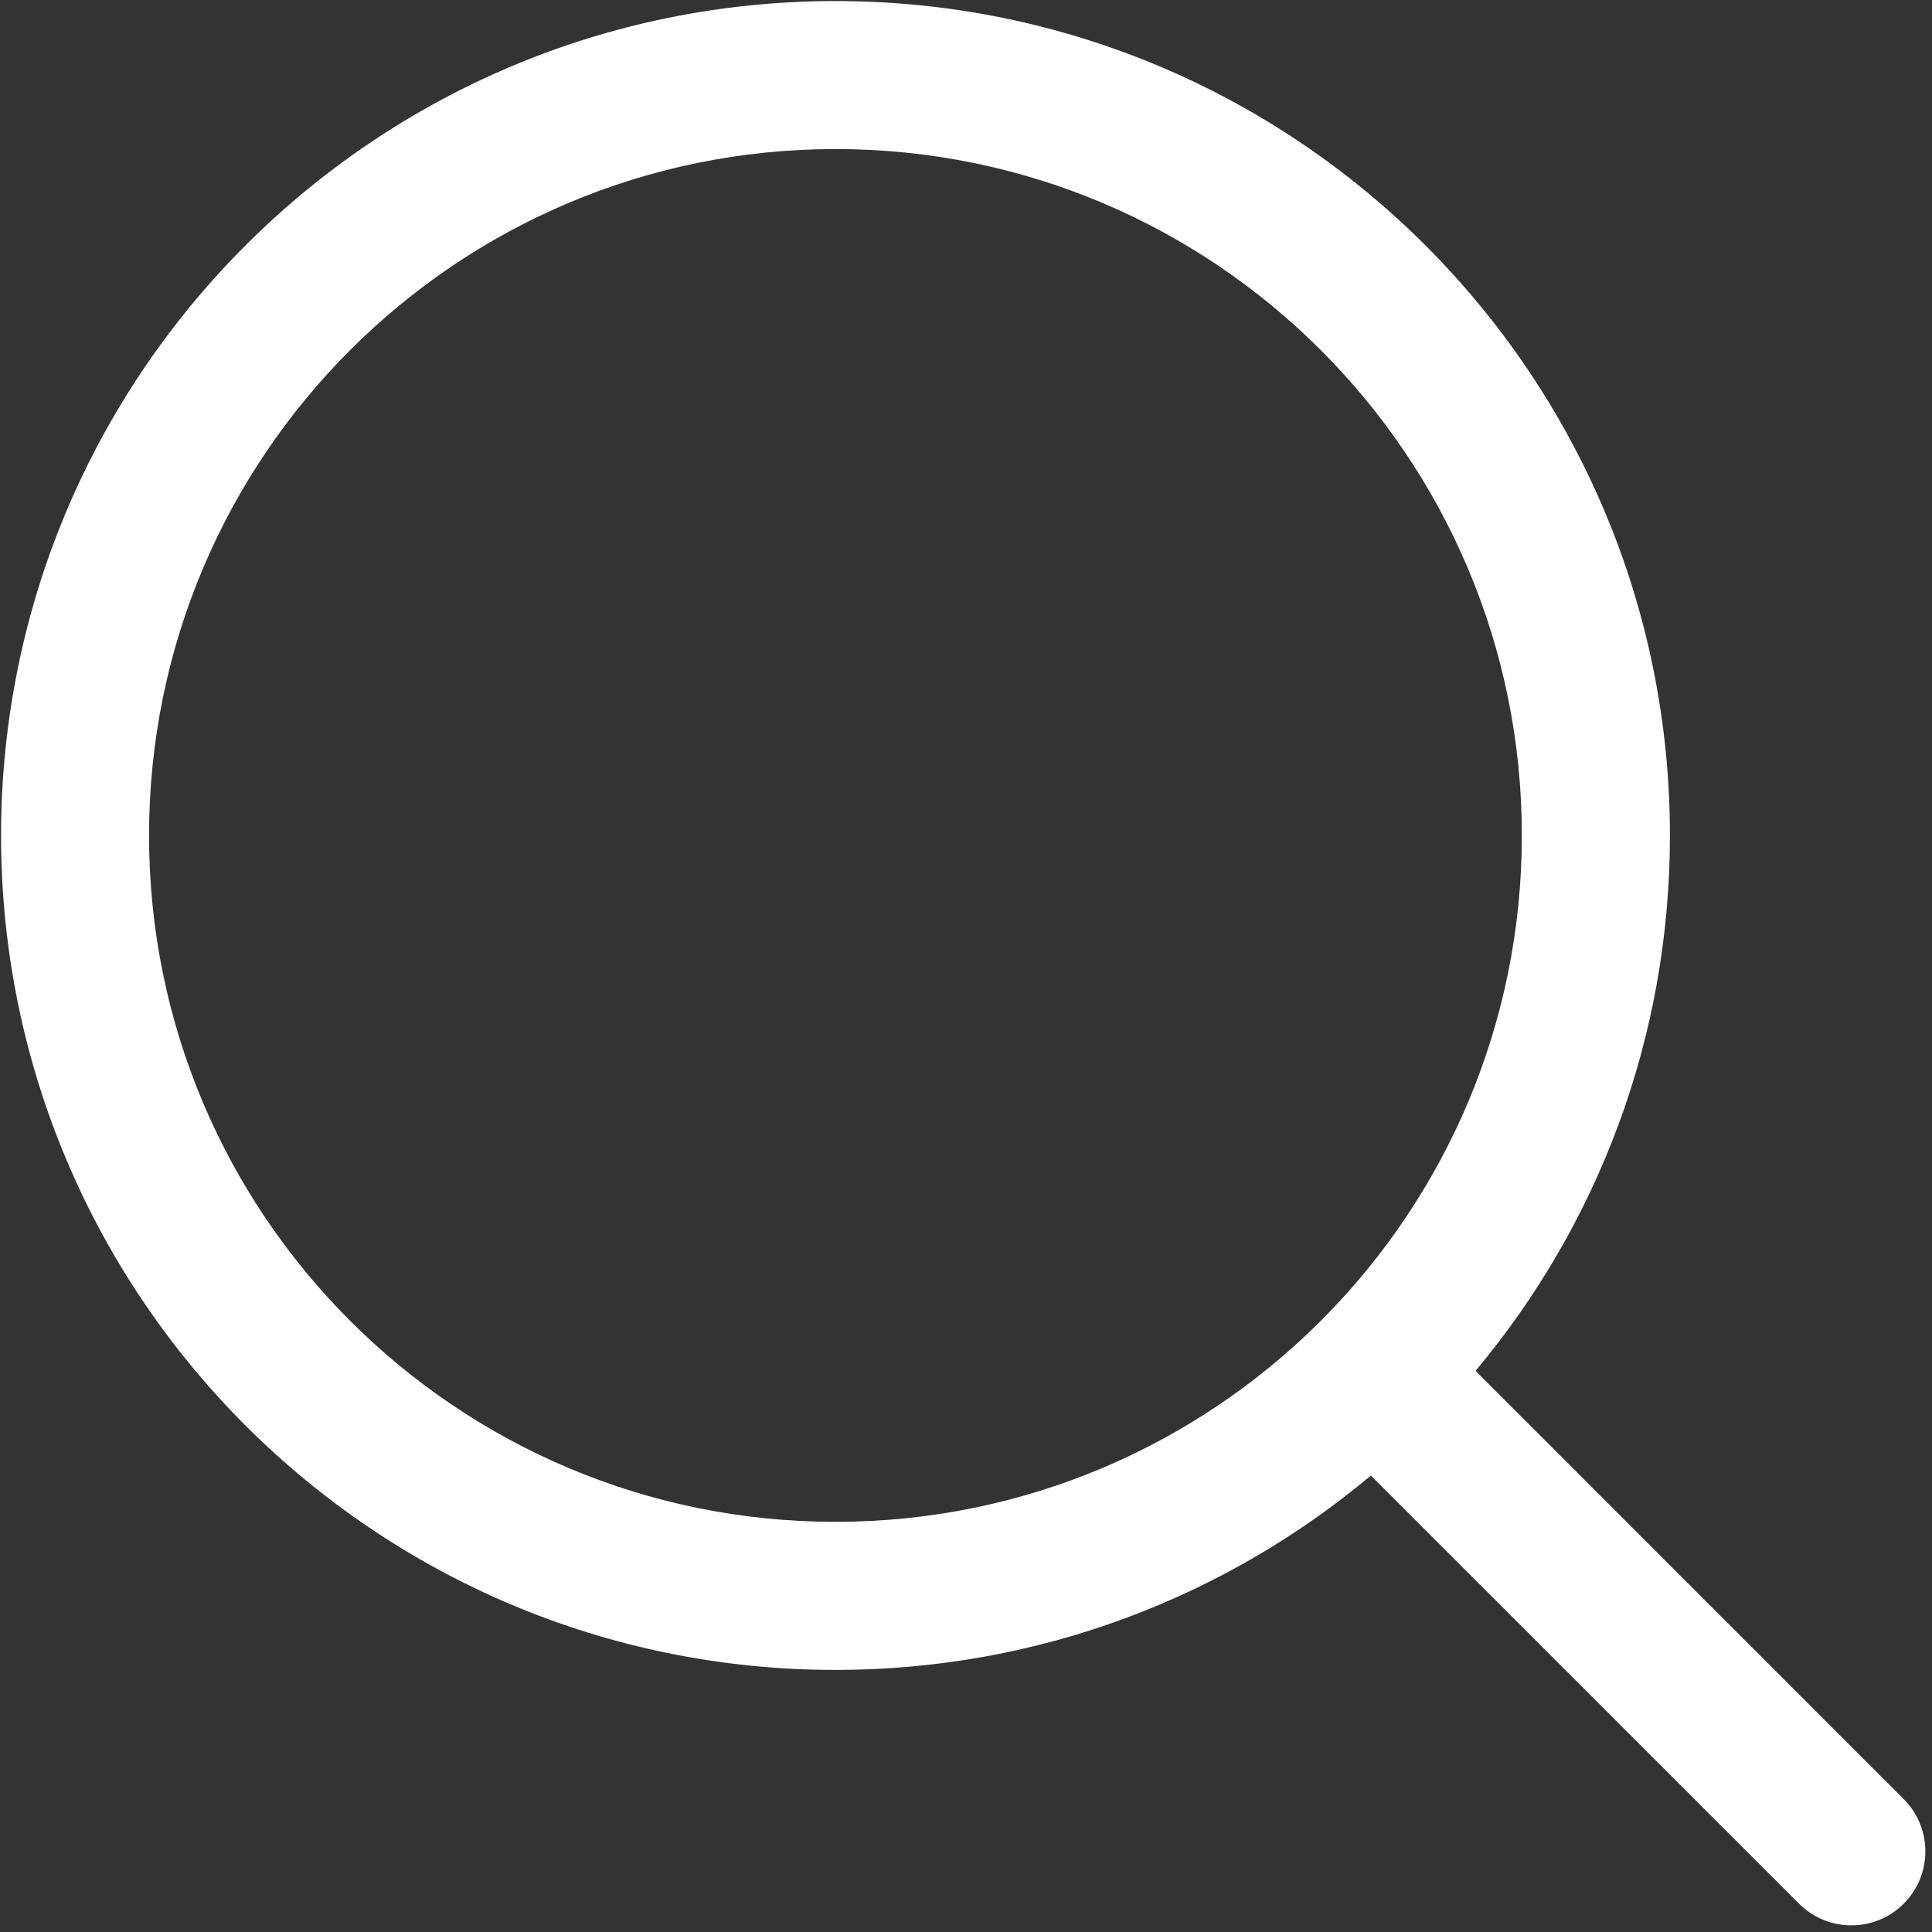 <?xml version="1.0" encoding="UTF-8"?>
<svg width="20px" height="20px" viewBox="0 0 20 20" version="1.1" xmlns="http://www.w3.org/2000/svg" xmlns:xlink="http://www.w3.org/1999/xlink">
    <rect x="0" y="0" width="20" height="20" fill="#333333" stroke="none"/>
    <!-- Generator: Sketch 52.4 (67378) - http://www.bohemiancoding.com/sketch -->
    <title>Mask</title>
    <desc>Created with Sketch.</desc>
    <defs>
        <path d="M17.275,16.191 L21.707,20.624 C22.006,20.923 22.006,21.408 21.707,21.707 C21.408,22.006 20.923,22.006 20.624,21.707 L16.191,17.275 C14.691,18.531 12.758,19.287 10.649,19.287 C5.878,19.287 2.011,15.419 2.011,10.649 C2.011,5.878 5.878,2.011 10.649,2.011 C15.419,2.011 19.287,5.878 19.287,10.649 C19.287,12.758 18.531,14.691 17.275,16.191 Z M15.698,15.648 C16.969,14.364 17.754,12.598 17.754,10.649 C17.754,6.725 14.573,3.543 10.649,3.543 C6.725,3.543 3.543,6.725 3.543,10.649 C3.543,14.573 6.725,17.754 10.649,17.754 C12.598,17.754 14.364,16.969 15.648,15.698 C15.656,15.689 15.664,15.681 15.673,15.673 C15.681,15.664 15.689,15.656 15.698,15.648 Z" id="path-1"></path>
    </defs>
    <g id="Symbols" stroke="none" stroke-width="1" fill="none" fill-rule="evenodd">
        <g id="atoms/icons/ui/search" transform="translate(-2, -2)">
            <mask id="mask-2" fill="white">
                <use xlink:href="#path-1"></use>
            </mask>
            <use id="Mask" fill="#fff" fill-rule="nonzero" xlink:href="#path-1"></use>
        </g>
    </g>
</svg>